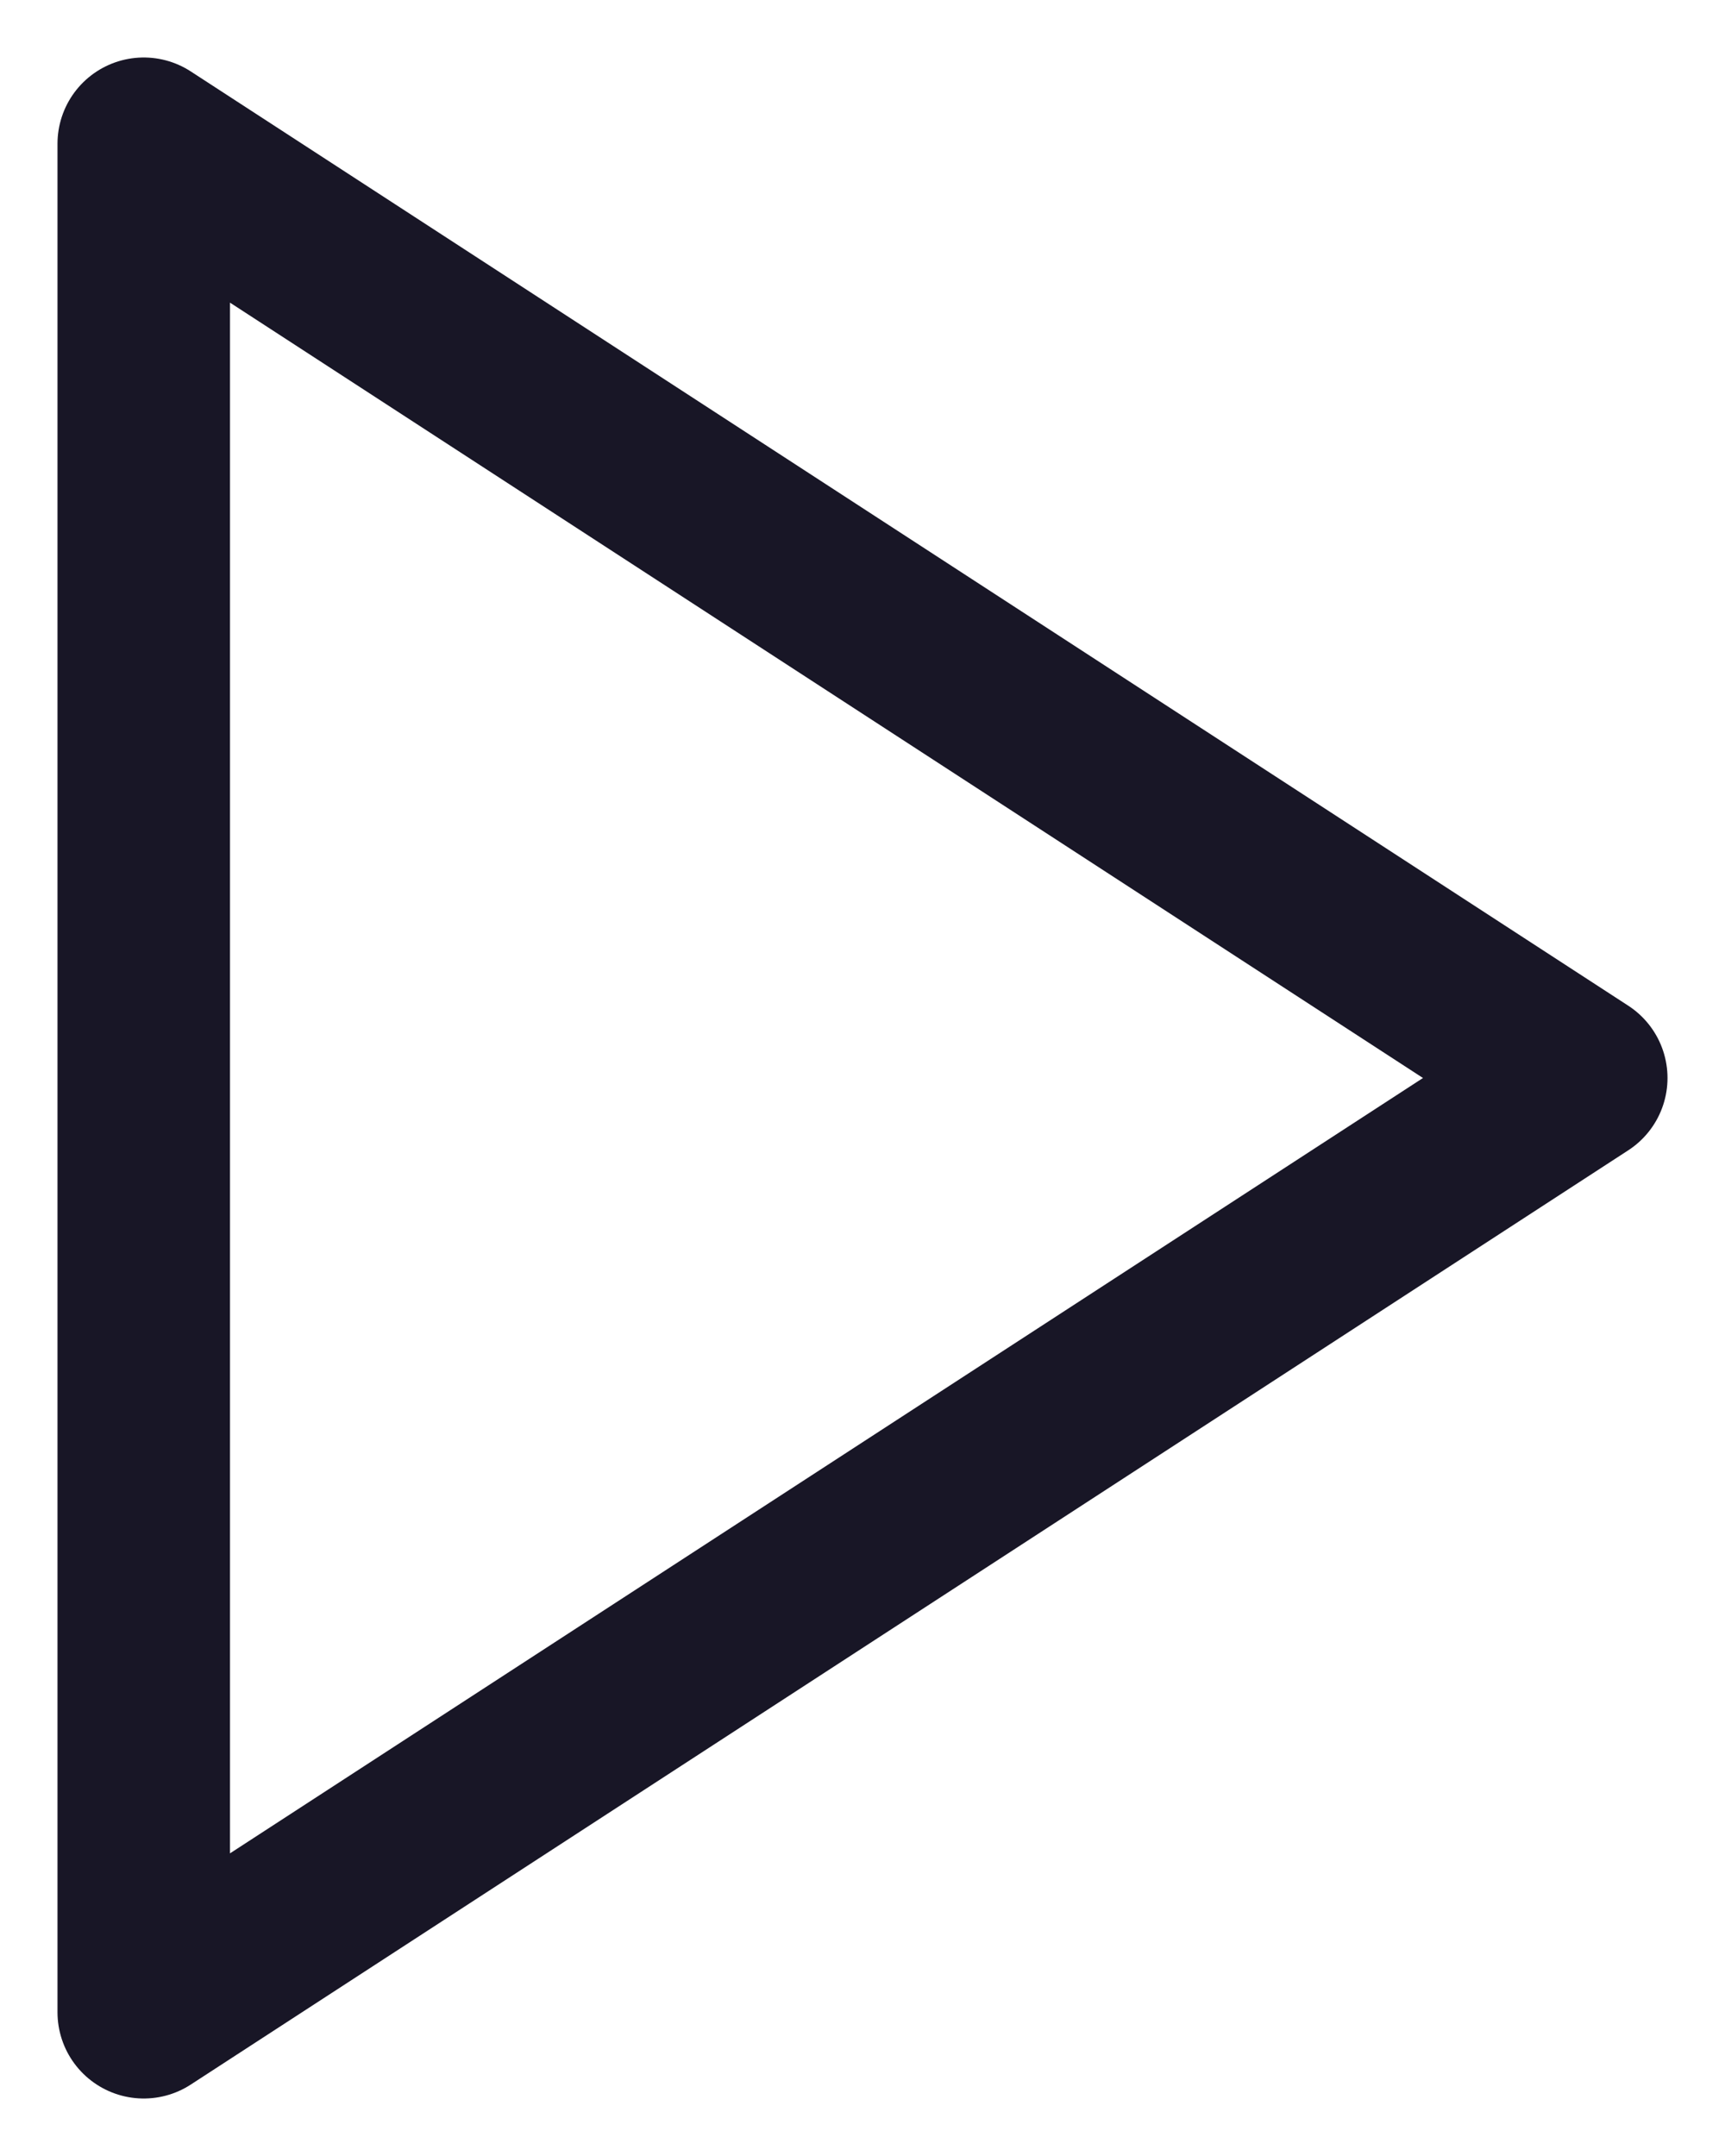 <svg width="24" height="30" viewBox="0 0 24 30" fill="none" xmlns="http://www.w3.org/2000/svg">
<path d="M2 2L22 15L2 28V2Z" stroke="#181626" stroke-width="2.4" stroke-linecap="round" stroke-linejoin="round"/>
</svg>
